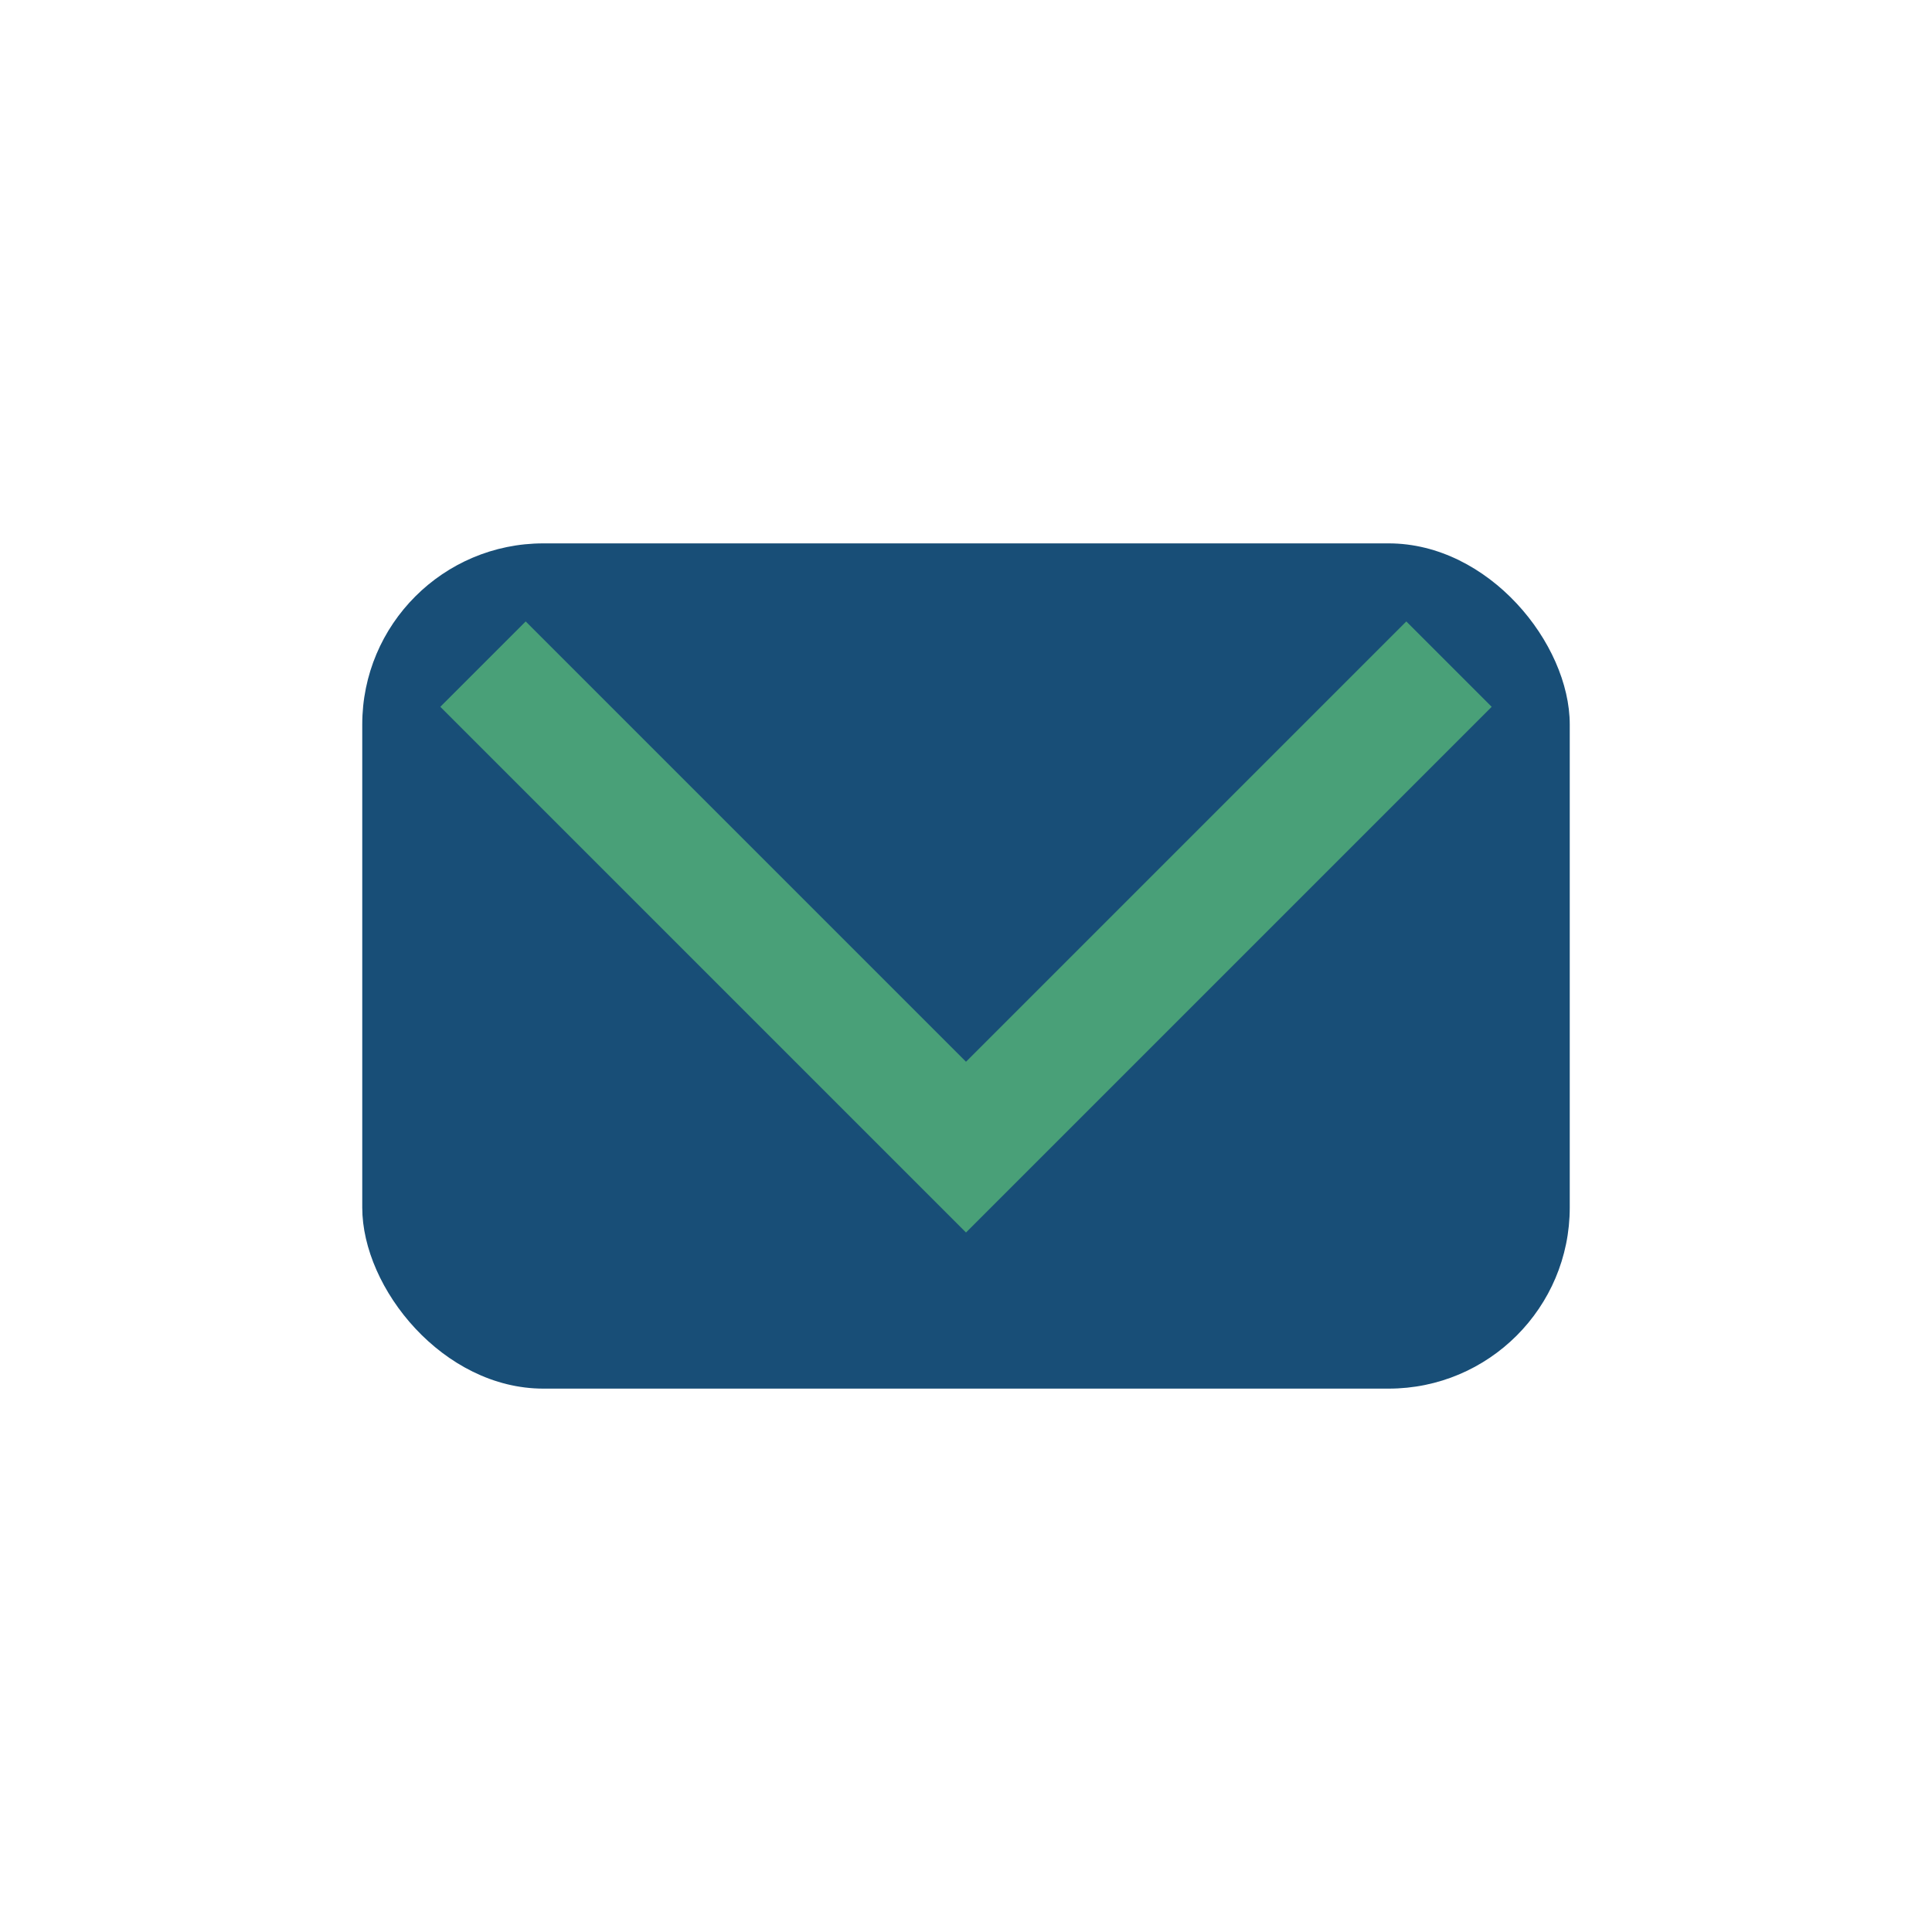 <?xml version="1.0" encoding="UTF-8"?>
<svg xmlns="http://www.w3.org/2000/svg" width="32" height="32" viewBox="0 0 32 32"><rect x="6" y="9" width="20" height="14" rx="3" fill="#184E77"/><path d="M8 11l8 8 8-8" fill="none" stroke="#49A078" stroke-width="2"/></svg>